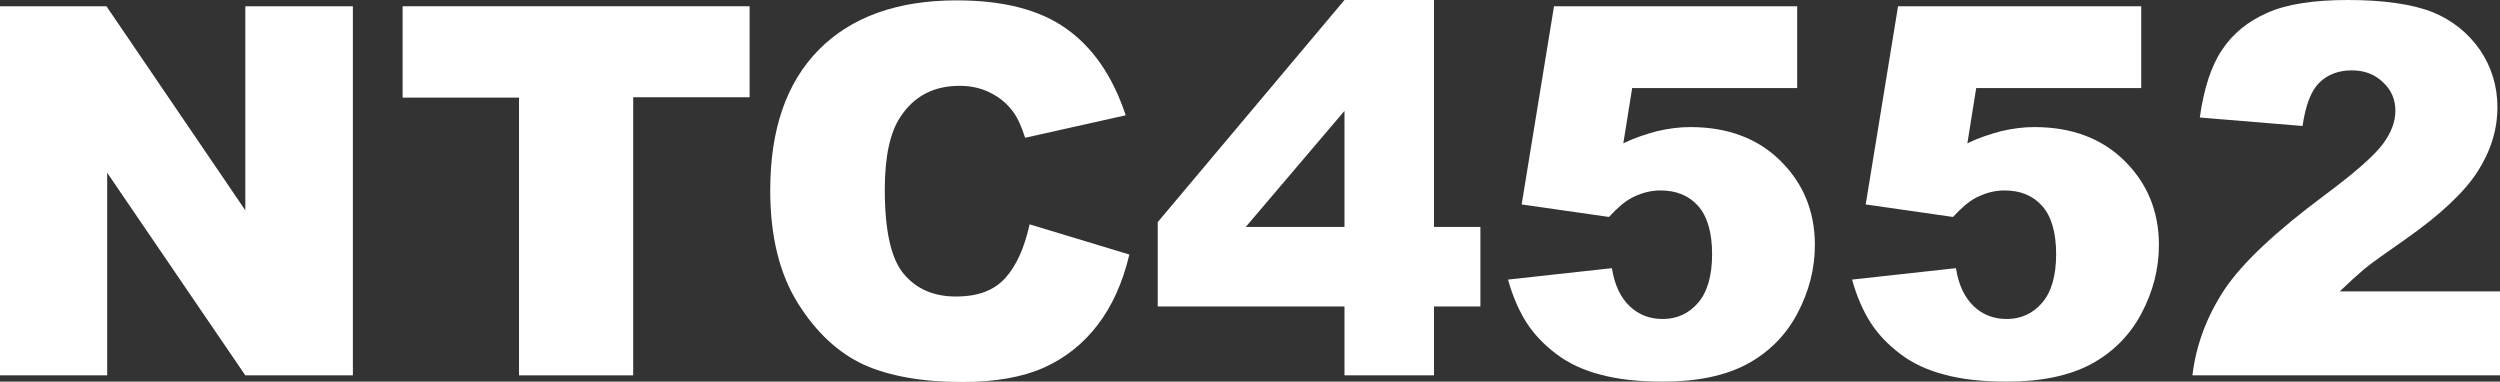 <svg xmlns="http://www.w3.org/2000/svg" id="Capa_2" data-name="Capa 2" viewBox="0 0 67.87 10.36"><rect x="0" y="0" width="67.87" height="10.36" fill="#333333" stroke="none"/><defs><style>      .cls-1 {        fill: #fff;      }    </style></defs><g id="Capa_1-2" data-name="Capa 1"><g><path class="cls-1" d="M0,.17h2.89l3.77,5.54V.17h2.92v10.02h-2.92l-3.75-5.5v5.5H0V.17Z"></path><path class="cls-1" d="M10.94.17h9.41v2.47h-3.16v7.55h-3.1V2.65h-3.16V.17Z"></path><path class="cls-1" d="M27.95,6.09l2.71.82c-.18.76-.47,1.4-.86,1.91s-.88.9-1.46,1.16c-.58.26-1.32.39-2.22.39-1.09,0-1.98-.16-2.67-.47-.69-.32-1.29-.87-1.79-1.67-.5-.8-.75-1.82-.75-3.06,0-1.66.44-2.93,1.32-3.82.88-.89,2.13-1.34,3.74-1.34,1.26,0,2.25.25,2.98.77.72.51,1.26,1.29,1.61,2.35l-2.73.61c-.1-.31-.2-.53-.3-.67-.17-.24-.38-.42-.64-.55s-.53-.19-.84-.19c-.7,0-1.24.28-1.61.85-.28.42-.42,1.08-.42,1.97,0,1.11.17,1.87.51,2.28.34.41.81.62,1.42.62s1.04-.17,1.34-.5c.3-.33.52-.82.66-1.45Z"></path><path class="cls-1" d="M36.5,8.32h-5.07v-2.29l5.07-6.03h2.43v6.16h1.26v2.16h-1.26v1.87h-2.43v-1.87ZM36.5,6.16v-3.15l-2.68,3.15h2.68Z"></path><path class="cls-1" d="M42.18.17h6.61v2.22h-4.48l-.24,1.5c.31-.15.62-.25.92-.33.3-.07.6-.11.9-.11,1,0,1.82.3,2.44.91s.94,1.37.94,2.29c0,.65-.16,1.27-.48,1.87-.32.6-.78,1.05-1.37,1.37-.59.31-1.34.47-2.27.47-.66,0-1.23-.06-1.7-.19-.47-.12-.87-.31-1.2-.56-.33-.25-.6-.53-.8-.84s-.38-.71-.51-1.18l2.82-.31c.07.45.23.79.48,1.03.25.24.55.35.9.35.39,0,.71-.15.96-.44.25-.29.38-.73.38-1.32s-.13-1.03-.38-1.31-.59-.42-1.02-.42c-.27,0-.53.07-.78.2-.19.1-.39.27-.62.52l-2.37-.34.88-5.39Z"></path><path class="cls-1" d="M51.52.17h6.61v2.22h-4.48l-.24,1.5c.31-.15.62-.25.92-.33.3-.07.6-.11.9-.11,1,0,1.82.3,2.44.91s.94,1.37.94,2.29c0,.65-.16,1.27-.48,1.87-.32.6-.78,1.05-1.37,1.37-.59.31-1.34.47-2.27.47-.66,0-1.23-.06-1.7-.19-.47-.12-.87-.31-1.2-.56-.33-.25-.6-.53-.8-.84s-.38-.71-.51-1.18l2.82-.31c.07.45.23.79.48,1.03.25.24.55.35.9.35.39,0,.71-.15.96-.44.25-.29.38-.73.38-1.32s-.13-1.03-.38-1.31-.59-.42-1.02-.42c-.27,0-.53.07-.78.2-.19.1-.39.27-.62.52l-2.37-.34.88-5.39Z"></path><path class="cls-1" d="M67.87,10.19h-8.35c.1-.83.39-1.6.87-2.33.49-.73,1.4-1.58,2.73-2.57.82-.61,1.34-1.07,1.57-1.38s.34-.61.34-.9c0-.31-.11-.57-.34-.78-.23-.22-.51-.32-.85-.32s-.65.11-.87.33c-.23.22-.38.62-.46,1.18l-2.79-.23c.11-.78.31-1.4.6-1.83.29-.44.7-.78,1.23-1.01.53-.24,1.27-.35,2.2-.35s1.74.11,2.29.33c.54.22.97.57,1.29,1.03.31.46.47.98.47,1.55,0,.61-.18,1.19-.54,1.75-.36.56-1.01,1.17-1.95,1.83-.56.39-.94.66-1.12.81-.19.16-.41.36-.67.61h4.35v2.27Z"></path></g></g></svg>